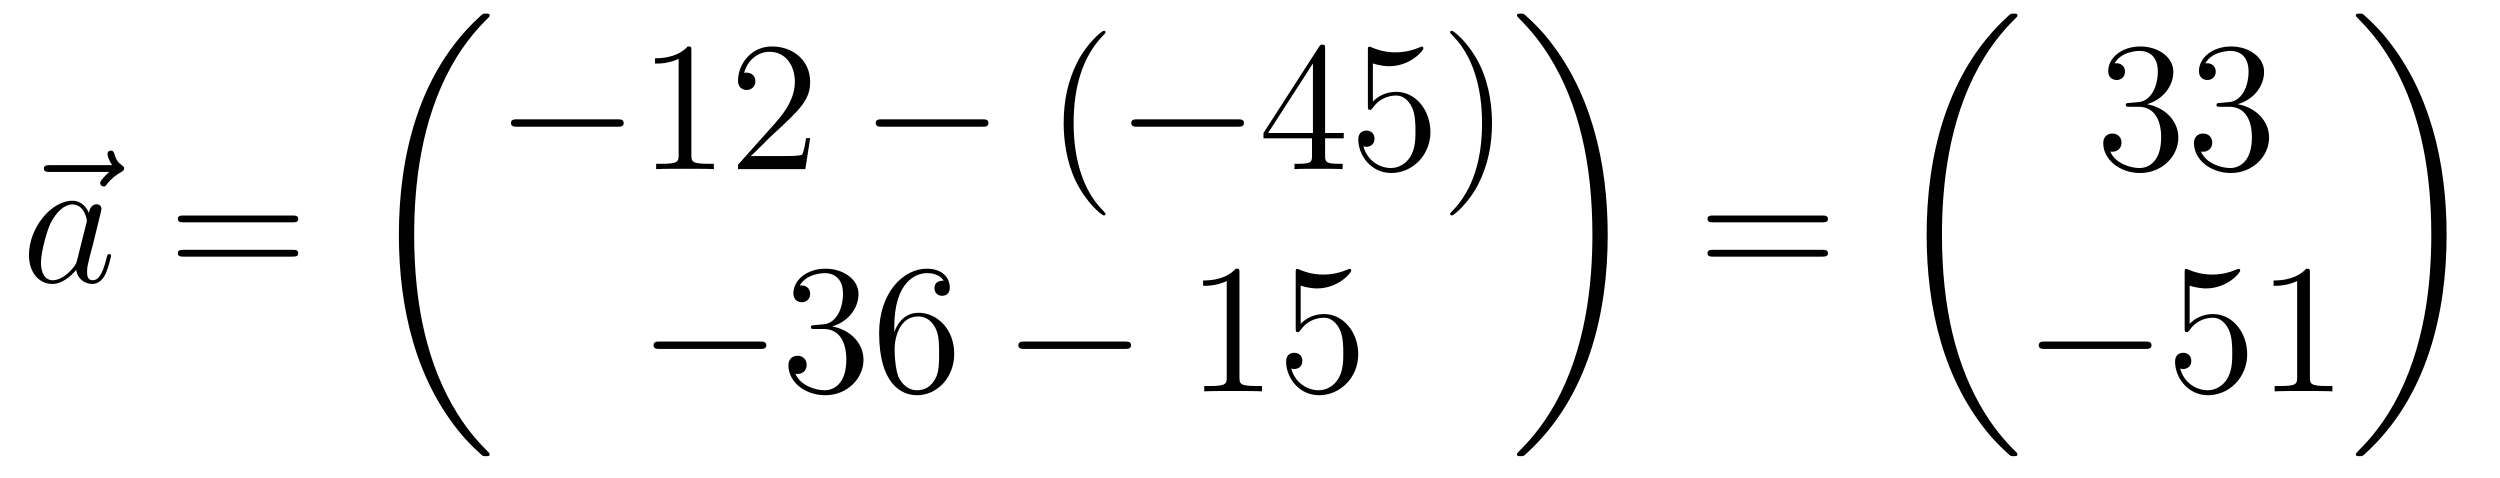 <?xml version='1.0'?>
<!-- This file was generated by dvisvgm 1.14.1 -->
<svg height='31pt' version='1.1' viewBox='0 -31 162 31' width='162pt' xmlns='http://www.w3.org/2000/svg' xmlns:xlink='http://www.w3.org/1999/xlink'>
<g id='page1'>
<g transform='matrix(1 0 0 1 -127 636)'>
<path d='M134.075 -655.857C133.932 -655.725 133.49 -655.307 133.49 -655.139C133.49 -655.02 133.597 -654.912 133.717 -654.912C133.824 -654.912 133.872 -654.984 133.956 -655.103C134.243 -655.462 134.566 -655.689 134.841 -655.845C134.96 -655.916 135.044 -655.952 135.044 -656.084C135.044 -656.191 134.948 -656.251 134.876 -656.311C134.542 -656.538 134.458 -656.861 134.422 -657.004C134.386 -657.1 134.35 -657.243 134.183 -657.243C134.111 -657.243 133.968 -657.195 133.968 -657.016C133.968 -656.908 134.04 -656.622 134.267 -656.299H130.25C130.047 -656.299 129.844 -656.299 129.844 -656.072C129.844 -655.857 130.059 -655.857 130.25 -655.857H134.075Z' fill-rule='evenodd'/>
<path d='M131.997 -650.142C131.937 -649.939 131.937 -649.915 131.77 -649.688C131.507 -649.353 130.981 -648.84 130.419 -648.84C129.929 -648.84 129.654 -649.282 129.654 -649.987C129.654 -650.645 130.025 -651.983 130.252 -652.486C130.658 -653.322 131.22 -653.753 131.686 -653.753C132.475 -653.753 132.631 -652.773 132.631 -652.677C132.631 -652.665 132.595 -652.509 132.583 -652.486L131.997 -650.142ZM132.762 -653.203C132.631 -653.513 132.308 -653.992 131.686 -653.992C130.335 -653.992 128.877 -652.247 128.877 -650.477C128.877 -649.294 129.57 -648.6 130.383 -648.6C131.041 -648.6 131.603 -649.114 131.937 -649.509C132.057 -648.804 132.619 -648.6 132.977 -648.6C133.336 -648.6 133.623 -648.816 133.838 -649.246C134.029 -649.653 134.197 -650.382 134.197 -650.429C134.197 -650.489 134.149 -650.537 134.077 -650.537C133.97 -650.537 133.958 -650.477 133.91 -650.298C133.731 -649.593 133.503 -648.84 133.013 -648.84C132.666 -648.84 132.643 -649.15 132.643 -649.389C132.643 -649.664 132.679 -649.796 132.786 -650.262C132.87 -650.561 132.93 -650.824 133.025 -651.171C133.467 -652.964 133.575 -653.394 133.575 -653.466C133.575 -653.633 133.444 -653.765 133.264 -653.765C132.882 -653.765 132.786 -653.346 132.762 -653.203Z' fill-rule='evenodd'/>
<path d='M145.945 -652.593C146.112 -652.593 146.328 -652.593 146.328 -652.808C146.328 -653.035 146.124 -653.035 145.945 -653.035H138.904C138.737 -653.035 138.522 -653.035 138.522 -652.82C138.522 -652.593 138.725 -652.593 138.904 -652.593H145.945ZM145.945 -650.37C146.112 -650.37 146.328 -650.37 146.328 -650.585C146.328 -650.812 146.124 -650.812 145.945 -650.812H138.904C138.737 -650.812 138.522 -650.812 138.522 -650.597C138.522 -650.37 138.725 -650.37 138.904 -650.37H145.945Z' fill-rule='evenodd'/>
<path d='M158.728 -637.56C158.728 -637.608 158.704 -637.632 158.68 -637.668C158.238 -638.11 157.437 -638.911 156.636 -640.202C154.711 -643.286 153.839 -647.171 153.839 -651.773C153.839 -654.989 154.269 -659.137 156.241 -662.699C157.186 -664.397 158.166 -665.377 158.692 -665.903C158.728 -665.939 158.728 -665.963 158.728 -665.999C158.728 -666.118 158.644 -666.118 158.477 -666.118C158.309 -666.118 158.286 -666.118 158.106 -665.939C154.102 -662.293 152.847 -656.818 152.847 -651.785C152.847 -647.087 153.922 -642.353 156.959 -638.779C157.198 -638.504 157.652 -638.014 158.142 -637.584C158.286 -637.44 158.309 -637.44 158.477 -637.44C158.644 -637.44 158.728 -637.44 158.728 -637.56Z' fill-rule='evenodd'/>
<path d='M166.998 -658.789C167.201 -658.789 167.416 -658.789 167.416 -659.028C167.416 -659.268 167.201 -659.268 166.998 -659.268H160.531C160.328 -659.268 160.112 -659.268 160.112 -659.028C160.112 -658.789 160.328 -658.789 160.531 -658.789H166.998Z' fill-rule='evenodd'/>
<path d='M171.801 -663.702C171.801 -663.978 171.801 -663.989 171.562 -663.989C171.275 -663.667 170.677 -663.224 169.446 -663.224V-662.878C169.721 -662.878 170.319 -662.878 170.976 -663.188V-656.96C170.976 -656.53 170.94 -656.387 169.888 -656.387H169.518V-656.04C169.84 -656.064 171 -656.064 171.395 -656.064C171.789 -656.064 172.937 -656.064 173.259 -656.04V-656.387H172.889C171.837 -656.387 171.801 -656.53 171.801 -656.96V-663.702ZM179.498 -658.048H179.235C179.199 -657.845 179.103 -657.187 178.984 -656.996C178.9 -656.889 178.219 -656.889 177.86 -656.889H175.649C175.972 -657.164 176.701 -657.929 177.012 -658.216C178.829 -659.889 179.498 -660.511 179.498 -661.694C179.498 -663.069 178.41 -663.989 177.024 -663.989C175.637 -663.989 174.824 -662.806 174.824 -661.778C174.824 -661.168 175.35 -661.168 175.386 -661.168C175.637 -661.168 175.948 -661.347 175.948 -661.73C175.948 -662.065 175.72 -662.292 175.386 -662.292C175.278 -662.292 175.254 -662.292 175.218 -662.28C175.446 -663.093 176.091 -663.643 176.868 -663.643C177.884 -663.643 178.506 -662.794 178.506 -661.694C178.506 -660.678 177.92 -659.793 177.239 -659.028L174.824 -656.327V-656.04H179.187L179.498 -658.048Z' fill-rule='evenodd'/>
<path d='M190.634 -658.789C190.837 -658.789 191.052 -658.789 191.052 -659.028C191.052 -659.268 190.837 -659.268 190.634 -659.268H184.167C183.964 -659.268 183.748 -659.268 183.748 -659.028C183.748 -658.789 183.964 -658.789 184.167 -658.789H190.634Z' fill-rule='evenodd'/>
<path d='M198.64 -653.135C198.64 -653.171 198.64 -653.195 198.437 -653.398C197.24 -654.606 196.571 -656.578 196.571 -659.017C196.571 -661.336 197.134 -663.332 198.52 -664.743C198.64 -664.85 198.64 -664.874 198.64 -664.91C198.64 -664.982 198.58 -665.006 198.532 -665.006C198.377 -665.006 197.396 -664.145 196.811 -662.973C196.201 -661.766 195.926 -660.487 195.926 -659.017C195.926 -657.952 196.093 -656.53 196.715 -655.251C197.42 -653.817 198.401 -653.039 198.532 -653.039C198.58 -653.039 198.64 -653.063 198.64 -653.135Z' fill-rule='evenodd'/>
<path d='M207.191 -658.789C207.394 -658.789 207.61 -658.789 207.61 -659.028C207.61 -659.268 207.394 -659.268 207.191 -659.268H200.724C200.52 -659.268 200.305 -659.268 200.305 -659.028C200.305 -658.789 200.52 -658.789 200.724 -658.789H207.191Z' fill-rule='evenodd'/>
<path d='M212.867 -663.822C212.867 -664.049 212.867 -664.109 212.699 -664.109C212.604 -664.109 212.568 -664.109 212.472 -663.966L208.874 -658.383V-658.036H212.018V-656.948C212.018 -656.506 211.994 -656.387 211.121 -656.387H210.882V-656.04C211.157 -656.064 212.101 -656.064 212.436 -656.064C212.771 -656.064 213.727 -656.064 214.002 -656.04V-656.387H213.763C212.903 -656.387 212.867 -656.506 212.867 -656.948V-658.036H214.074V-658.383H212.867V-663.822ZM212.078 -662.89V-658.383H209.173L212.078 -662.89ZM215.962 -662.89C216.475 -662.722 216.894 -662.71 217.025 -662.71C218.376 -662.71 219.236 -663.702 219.236 -663.87C219.236 -663.918 219.212 -663.978 219.142 -663.978C219.118 -663.978 219.094 -663.978 218.986 -663.93C218.316 -663.643 217.742 -663.607 217.432 -663.607C216.643 -663.607 216.08 -663.846 215.854 -663.942C215.77 -663.978 215.746 -663.978 215.735 -663.978C215.639 -663.978 215.639 -663.906 215.639 -663.714V-660.164C215.639 -659.949 215.639 -659.877 215.782 -659.877C215.842 -659.877 215.854 -659.889 215.974 -660.033C216.308 -660.523 216.87 -660.81 217.468 -660.81C218.101 -660.81 218.412 -660.224 218.508 -660.021C218.711 -659.554 218.723 -658.969 218.723 -658.514C218.723 -658.06 218.723 -657.379 218.388 -656.841C218.125 -656.411 217.658 -656.112 217.133 -656.112C216.343 -656.112 215.567 -656.65 215.352 -657.522C215.412 -657.498 215.483 -657.487 215.543 -657.487C215.746 -657.487 216.068 -657.606 216.068 -658.012C216.068 -658.347 215.842 -658.538 215.543 -658.538C215.328 -658.538 215.017 -658.431 215.017 -657.965C215.017 -656.948 215.83 -655.789 217.157 -655.789C218.508 -655.789 219.691 -656.925 219.691 -658.443C219.691 -659.865 218.735 -661.049 217.48 -661.049C216.798 -661.049 216.272 -660.75 215.962 -660.415V-662.89ZM223.682 -659.017C223.682 -659.925 223.562 -661.407 222.893 -662.794C222.188 -664.228 221.208 -665.006 221.076 -665.006C221.028 -665.006 220.968 -664.982 220.968 -664.91C220.968 -664.874 220.968 -664.85 221.172 -664.647C222.367 -663.44 223.037 -661.467 223.037 -659.028C223.037 -656.709 222.475 -654.713 221.088 -653.302C220.968 -653.195 220.968 -653.171 220.968 -653.135C220.968 -653.063 221.028 -653.039 221.076 -653.039C221.232 -653.039 222.211 -653.9 222.798 -655.072C223.408 -656.291 223.682 -657.582 223.682 -659.017Z' fill-rule='evenodd'/>
<path d='M176.238 -644.389C176.441 -644.389 176.656 -644.389 176.656 -644.628C176.656 -644.868 176.441 -644.868 176.238 -644.868H169.771C169.568 -644.868 169.352 -644.868 169.352 -644.628C169.352 -644.389 169.568 -644.389 169.771 -644.389H176.238Z' fill-rule='evenodd'/>
<path d='M179.798 -645.932C179.595 -645.92 179.547 -645.907 179.547 -645.8C179.547 -645.681 179.607 -645.681 179.822 -645.681H180.372C181.388 -645.681 181.842 -644.844 181.842 -643.696C181.842 -642.13 181.029 -641.712 180.443 -641.712C179.87 -641.712 178.889 -641.987 178.543 -642.776C178.925 -642.716 179.272 -642.931 179.272 -643.361C179.272 -643.708 179.021 -643.947 178.686 -643.947C178.399 -643.947 178.088 -643.78 178.088 -643.326C178.088 -642.262 179.152 -641.389 180.479 -641.389C181.902 -641.389 182.954 -642.477 182.954 -643.684C182.954 -644.784 182.069 -645.645 180.921 -645.848C181.961 -646.147 182.631 -647.019 182.631 -647.952C182.631 -648.896 181.651 -649.589 180.491 -649.589C179.296 -649.589 178.411 -648.86 178.411 -647.988C178.411 -647.509 178.782 -647.414 178.961 -647.414C179.212 -647.414 179.499 -647.593 179.499 -647.952C179.499 -648.334 179.212 -648.502 178.949 -648.502C178.877 -648.502 178.854 -648.502 178.818 -648.49C179.272 -649.302 180.396 -649.302 180.455 -649.302C180.85 -649.302 181.627 -649.123 181.627 -647.952C181.627 -647.725 181.591 -647.055 181.244 -646.541C180.886 -646.015 180.479 -645.979 180.156 -645.967L179.798 -645.932ZM184.949 -645.8C184.949 -648.824 186.419 -649.302 187.064 -649.302C187.495 -649.302 187.925 -649.171 188.152 -648.813C188.009 -648.813 187.554 -648.813 187.554 -648.322C187.554 -648.059 187.734 -647.832 188.045 -647.832C188.343 -647.832 188.547 -648.012 188.547 -648.358C188.547 -648.98 188.093 -649.589 187.053 -649.589C185.546 -649.589 183.968 -648.048 183.968 -645.417C183.968 -642.13 185.403 -641.389 186.419 -641.389C187.722 -641.389 188.834 -642.525 188.834 -644.079C188.834 -645.668 187.722 -646.732 186.527 -646.732C185.463 -646.732 185.068 -645.812 184.949 -645.477V-645.8ZM186.419 -641.712C185.666 -641.712 185.307 -642.381 185.199 -642.632C185.092 -642.943 184.973 -643.529 184.973 -644.366C184.973 -645.31 185.403 -646.493 186.479 -646.493C187.136 -646.493 187.483 -646.051 187.662 -645.645C187.854 -645.202 187.854 -644.605 187.854 -644.091C187.854 -643.481 187.854 -642.943 187.626 -642.489C187.327 -641.915 186.897 -641.712 186.419 -641.712Z' fill-rule='evenodd'/>
<path d='M199.874 -644.389C200.077 -644.389 200.292 -644.389 200.292 -644.628C200.292 -644.868 200.077 -644.868 199.874 -644.868H193.406C193.204 -644.868 192.989 -644.868 192.989 -644.628C192.989 -644.389 193.204 -644.389 193.406 -644.389H199.874Z' fill-rule='evenodd'/>
<path d='M207.317 -649.302C207.317 -649.578 207.317 -649.589 207.078 -649.589C206.791 -649.267 206.194 -648.824 204.962 -648.824V-648.478C205.237 -648.478 205.835 -648.478 206.492 -648.788V-642.56C206.492 -642.13 206.456 -641.987 205.404 -641.987H205.034V-641.64C205.356 -641.664 206.516 -641.664 206.911 -641.664C207.305 -641.664 208.453 -641.664 208.776 -641.64V-641.987H208.405C207.353 -641.987 207.317 -642.13 207.317 -642.56V-649.302ZM211.284 -648.49C211.799 -648.322 212.216 -648.31 212.348 -648.31C213.7 -648.31 214.56 -649.302 214.56 -649.47C214.56 -649.518 214.536 -649.578 214.464 -649.578C214.44 -649.578 214.416 -649.578 214.309 -649.53C213.64 -649.243 213.066 -649.207 212.755 -649.207C211.966 -649.207 211.404 -649.446 211.177 -649.542C211.093 -649.578 211.069 -649.578 211.057 -649.578C210.962 -649.578 210.962 -649.506 210.962 -649.314V-645.764C210.962 -645.549 210.962 -645.477 211.105 -645.477C211.165 -645.477 211.177 -645.489 211.296 -645.633C211.631 -646.123 212.194 -646.41 212.79 -646.41C213.425 -646.41 213.734 -645.824 213.83 -645.621C214.034 -645.154 214.046 -644.569 214.046 -644.114C214.046 -643.66 214.046 -642.979 213.712 -642.441C213.448 -642.011 212.982 -641.712 212.456 -641.712C211.667 -641.712 210.89 -642.25 210.674 -643.122C210.734 -643.098 210.806 -643.087 210.866 -643.087C211.069 -643.087 211.392 -643.206 211.392 -643.612C211.392 -643.947 211.165 -644.138 210.866 -644.138C210.65 -644.138 210.34 -644.031 210.34 -643.565C210.34 -642.548 211.153 -641.389 212.48 -641.389C213.83 -641.389 215.014 -642.525 215.014 -644.043C215.014 -645.465 214.057 -646.649 212.803 -646.649C212.122 -646.649 211.595 -646.35 211.284 -646.015V-648.49Z' fill-rule='evenodd'/>
<path d='M231.18 -651.773C231.18 -656.471 230.104 -661.205 227.068 -664.779C226.829 -665.054 226.374 -665.544 225.884 -665.975C225.74 -666.118 225.716 -666.118 225.55 -666.118C225.406 -666.118 225.299 -666.118 225.299 -665.999C225.299 -665.951 225.347 -665.903 225.37 -665.879C225.788 -665.449 226.589 -664.648 227.39 -663.357C229.315 -660.273 230.188 -656.388 230.188 -651.785C230.188 -648.57 229.757 -644.422 227.785 -640.859C226.841 -639.162 225.848 -638.17 225.347 -637.668C225.322 -637.632 225.299 -637.596 225.299 -637.56C225.299 -637.44 225.406 -637.44 225.55 -637.44C225.716 -637.44 225.74 -637.44 225.92 -637.62C229.925 -641.266 231.18 -646.741 231.18 -651.773Z' fill-rule='evenodd'/>
<path d='M245.069 -652.593C245.237 -652.593 245.452 -652.593 245.452 -652.808C245.452 -653.035 245.249 -653.035 245.069 -653.035H238.028C237.86 -653.035 237.646 -653.035 237.646 -652.82C237.646 -652.593 237.848 -652.593 238.028 -652.593H245.069ZM245.069 -650.37C245.237 -650.37 245.452 -650.37 245.452 -650.585C245.452 -650.812 245.249 -650.812 245.069 -650.812H238.028C237.86 -650.812 237.646 -650.812 237.646 -650.597C237.646 -650.37 237.848 -650.37 238.028 -650.37H245.069Z' fill-rule='evenodd'/>
<path d='M257.728 -637.56C257.728 -637.608 257.704 -637.632 257.68 -637.668C257.238 -638.11 256.436 -638.911 255.636 -640.202C253.711 -643.286 252.839 -647.171 252.839 -651.773C252.839 -654.989 253.27 -659.137 255.241 -662.699C256.186 -664.397 257.166 -665.377 257.692 -665.903C257.728 -665.939 257.728 -665.963 257.728 -665.999C257.728 -666.118 257.644 -666.118 257.477 -666.118C257.309 -666.118 257.286 -666.118 257.106 -665.939C253.102 -662.293 251.846 -656.818 251.846 -651.785C251.846 -647.087 252.922 -642.353 255.959 -638.779C256.198 -638.504 256.652 -638.014 257.142 -637.584C257.286 -637.44 257.309 -637.44 257.477 -637.44C257.644 -637.44 257.728 -637.44 257.728 -637.56Z' fill-rule='evenodd'/>
<path d='M265 -660.332C264.797 -660.32 264.749 -660.307 264.749 -660.2C264.749 -660.081 264.809 -660.081 265.024 -660.081H265.573C266.59 -660.081 267.043 -659.244 267.043 -658.096C267.043 -656.53 266.231 -656.112 265.645 -656.112C265.072 -656.112 264.091 -656.387 263.744 -657.176C264.127 -657.116 264.474 -657.331 264.474 -657.761C264.474 -658.108 264.222 -658.347 263.888 -658.347C263.6 -658.347 263.29 -658.18 263.29 -657.726C263.29 -656.662 264.354 -655.789 265.681 -655.789C267.103 -655.789 268.156 -656.877 268.156 -658.084C268.156 -659.184 267.271 -660.045 266.123 -660.248C267.163 -660.547 267.833 -661.419 267.833 -662.352C267.833 -663.296 266.852 -663.989 265.693 -663.989C264.498 -663.989 263.612 -663.26 263.612 -662.388C263.612 -661.909 263.983 -661.814 264.163 -661.814C264.414 -661.814 264.701 -661.993 264.701 -662.352C264.701 -662.734 264.414 -662.902 264.151 -662.902C264.079 -662.902 264.055 -662.902 264.019 -662.89C264.474 -663.702 265.597 -663.702 265.657 -663.702C266.052 -663.702 266.828 -663.523 266.828 -662.352C266.828 -662.125 266.792 -661.455 266.446 -660.941C266.088 -660.415 265.681 -660.379 265.358 -660.367L265 -660.332ZM270.88 -660.332C270.676 -660.32 270.629 -660.307 270.629 -660.2C270.629 -660.081 270.689 -660.081 270.904 -660.081H271.453C272.47 -660.081 272.923 -659.244 272.923 -658.096C272.923 -656.53 272.111 -656.112 271.525 -656.112C270.952 -656.112 269.971 -656.387 269.624 -657.176C270.007 -657.116 270.353 -657.331 270.353 -657.761C270.353 -658.108 270.102 -658.347 269.767 -658.347C269.48 -658.347 269.17 -658.18 269.17 -657.726C269.17 -656.662 270.234 -655.789 271.561 -655.789C272.983 -655.789 274.036 -656.877 274.036 -658.084C274.036 -659.184 273.151 -660.045 272.003 -660.248C273.043 -660.547 273.713 -661.419 273.713 -662.352C273.713 -663.296 272.732 -663.989 271.573 -663.989C270.378 -663.989 269.492 -663.26 269.492 -662.388C269.492 -661.909 269.863 -661.814 270.043 -661.814C270.294 -661.814 270.581 -661.993 270.581 -662.352C270.581 -662.734 270.294 -662.902 270.031 -662.902C269.959 -662.902 269.935 -662.902 269.899 -662.89C270.353 -663.702 271.477 -663.702 271.537 -663.702C271.932 -663.702 272.708 -663.523 272.708 -662.352C272.708 -662.125 272.672 -661.455 272.326 -660.941C271.968 -660.415 271.561 -660.379 271.238 -660.367L270.88 -660.332Z' fill-rule='evenodd'/>
<path d='M265.998 -644.389C266.201 -644.389 266.417 -644.389 266.417 -644.628C266.417 -644.868 266.201 -644.868 265.998 -644.868H259.531C259.327 -644.868 259.112 -644.868 259.112 -644.628C259.112 -644.389 259.327 -644.389 259.531 -644.389H265.998Z' fill-rule='evenodd'/>
<path d='M268.889 -648.49C269.402 -648.322 269.821 -648.31 269.952 -648.31C271.303 -648.31 272.164 -649.302 272.164 -649.47C272.164 -649.518 272.14 -649.578 272.069 -649.578C272.045 -649.578 272.021 -649.578 271.913 -649.53C271.243 -649.243 270.67 -649.207 270.359 -649.207C269.57 -649.207 269.008 -649.446 268.781 -649.542C268.697 -649.578 268.673 -649.578 268.662 -649.578C268.566 -649.578 268.566 -649.506 268.566 -649.314V-645.764C268.566 -645.549 268.566 -645.477 268.709 -645.477C268.769 -645.477 268.781 -645.489 268.901 -645.633C269.236 -646.123 269.797 -646.41 270.395 -646.41C271.028 -646.41 271.339 -645.824 271.434 -645.621C271.638 -645.154 271.65 -644.569 271.65 -644.114C271.65 -643.66 271.65 -642.979 271.315 -642.441C271.052 -642.011 270.586 -641.712 270.06 -641.712C269.27 -641.712 268.494 -642.25 268.278 -643.122C268.338 -643.098 268.41 -643.087 268.47 -643.087C268.673 -643.087 268.996 -643.206 268.996 -643.612C268.996 -643.947 268.769 -644.138 268.47 -644.138C268.255 -644.138 267.944 -644.031 267.944 -643.565C267.944 -642.548 268.757 -641.389 270.084 -641.389C271.434 -641.389 272.618 -642.525 272.618 -644.043C272.618 -645.465 271.662 -646.649 270.407 -646.649C269.725 -646.649 269.2 -646.35 268.889 -646.015V-648.49ZM276.682 -649.302C276.682 -649.578 276.682 -649.589 276.442 -649.589C276.155 -649.267 275.557 -648.824 274.326 -648.824V-648.478C274.601 -648.478 275.198 -648.478 275.856 -648.788V-642.56C275.856 -642.13 275.82 -641.987 274.768 -641.987H274.398V-641.64C274.721 -641.664 275.88 -641.664 276.275 -641.664C276.67 -641.664 277.817 -641.664 278.14 -641.64V-641.987H277.769C276.716 -641.987 276.682 -642.13 276.682 -642.56V-649.302Z' fill-rule='evenodd'/>
<path d='M285.54 -651.773C285.54 -656.471 284.464 -661.205 281.428 -664.779C281.189 -665.054 280.734 -665.544 280.244 -665.975C280.1 -666.118 280.076 -666.118 279.91 -666.118C279.766 -666.118 279.659 -666.118 279.659 -665.999C279.659 -665.951 279.707 -665.903 279.73 -665.879C280.148 -665.449 280.949 -664.648 281.75 -663.357C283.675 -660.273 284.548 -656.388 284.548 -651.785C284.548 -648.57 284.117 -644.422 282.145 -640.859C281.201 -639.162 280.208 -638.17 279.707 -637.668C279.682 -637.632 279.659 -637.596 279.659 -637.56C279.659 -637.44 279.766 -637.44 279.91 -637.44C280.076 -637.44 280.1 -637.44 280.28 -637.62C284.285 -641.266 285.54 -646.741 285.54 -651.773Z' fill-rule='evenodd'/>
</g>
</g>
</svg>
